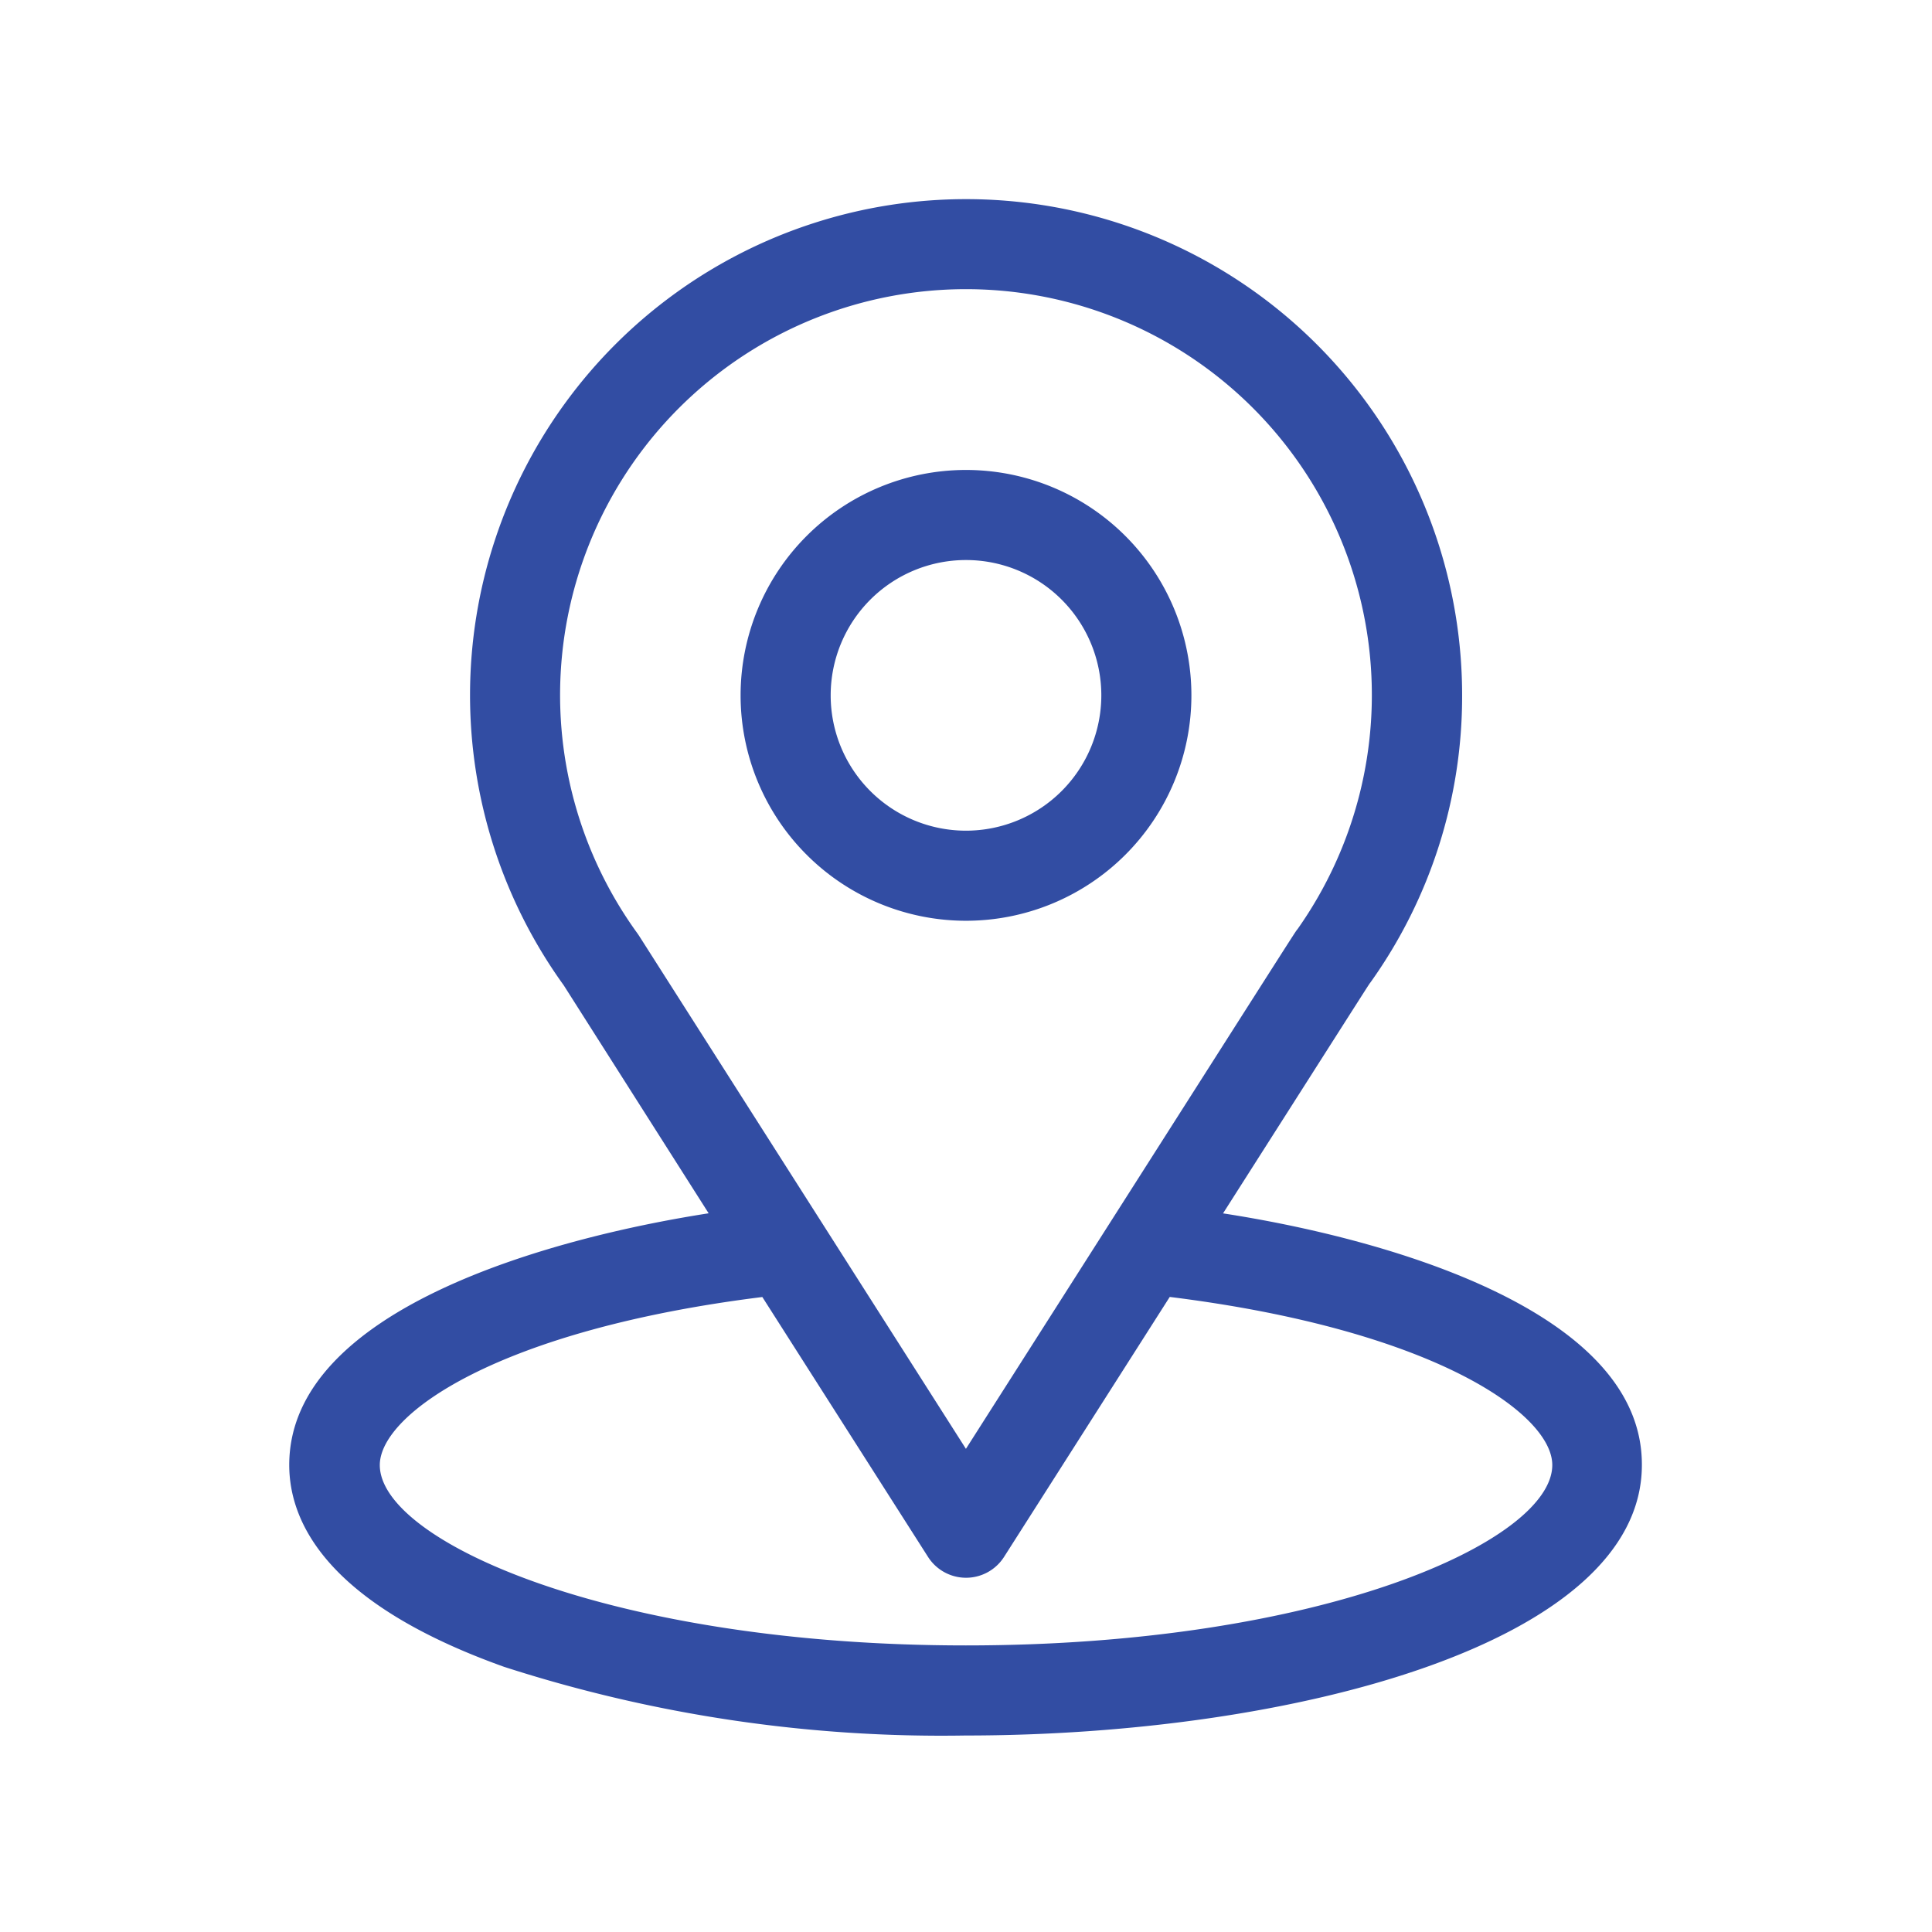 <svg xmlns="http://www.w3.org/2000/svg" width="24" height="24" viewBox="0 0 24 24">
  <g id="Gruppe_294" data-name="Gruppe 294" transform="translate(-796.906 -1121.233)">
    <rect id="Rechteck_163" data-name="Rechteck 163" width="24" height="24" transform="translate(796.906 1121.233)" fill="#fff"/>
    <g id="location_1_" data-name="location(1)" transform="translate(769.504 1123.673)">
      <g id="Gruppe_13" data-name="Gruppe 13" transform="translate(31)">
        <g id="Gruppe_12" data-name="Gruppe 12">
          <path id="Pfad_31" data-name="Pfad 31" d="M42.595,12.633c2.035-3.193,1.779-2.794,1.838-2.878A6.116,6.116,0,0,0,45.565,6.2,6.162,6.162,0,1,0,34.405,9.8l1.8,2.832c-1.93.3-5.21,1.18-5.21,3.126,0,.709.463,1.72,2.669,2.508a17.681,17.681,0,0,0,5.734.853c4.034,0,8.4-1.138,8.4-3.361C47.805,13.813,44.528,12.93,42.595,12.633ZM35.341,9.185l-.019-.028a5.042,5.042,0,1,1,8.2-.057c-.054.071.228-.366-4.121,6.458ZM39.4,18C35,18,32.12,16.705,32.12,15.76c0-.635,1.478-1.68,4.752-2.088L38.93,16.9a.56.56,0,0,0,.945,0l2.058-3.229c3.274.407,4.752,1.452,4.752,2.088C46.685,16.7,43.835,18,39.4,18Z" transform="translate(-31)" fill="#324da3"/>
        </g>
      </g>
      <g id="Gruppe_15" data-name="Gruppe 15" transform="translate(36.602 3.398)">
        <g id="Gruppe_14" data-name="Gruppe 14">
          <path id="Pfad_32" data-name="Pfad 32" d="M183.8,91a2.8,2.8,0,1,0,2.8,2.8A2.8,2.8,0,0,0,183.8,91Zm0,4.481a1.681,1.681,0,1,1,1.681-1.681A1.682,1.682,0,0,1,183.8,95.481Z" transform="translate(-181 -91)" fill="#324da3"/>
        </g>
      </g>
    </g>
  </g>
</svg>
